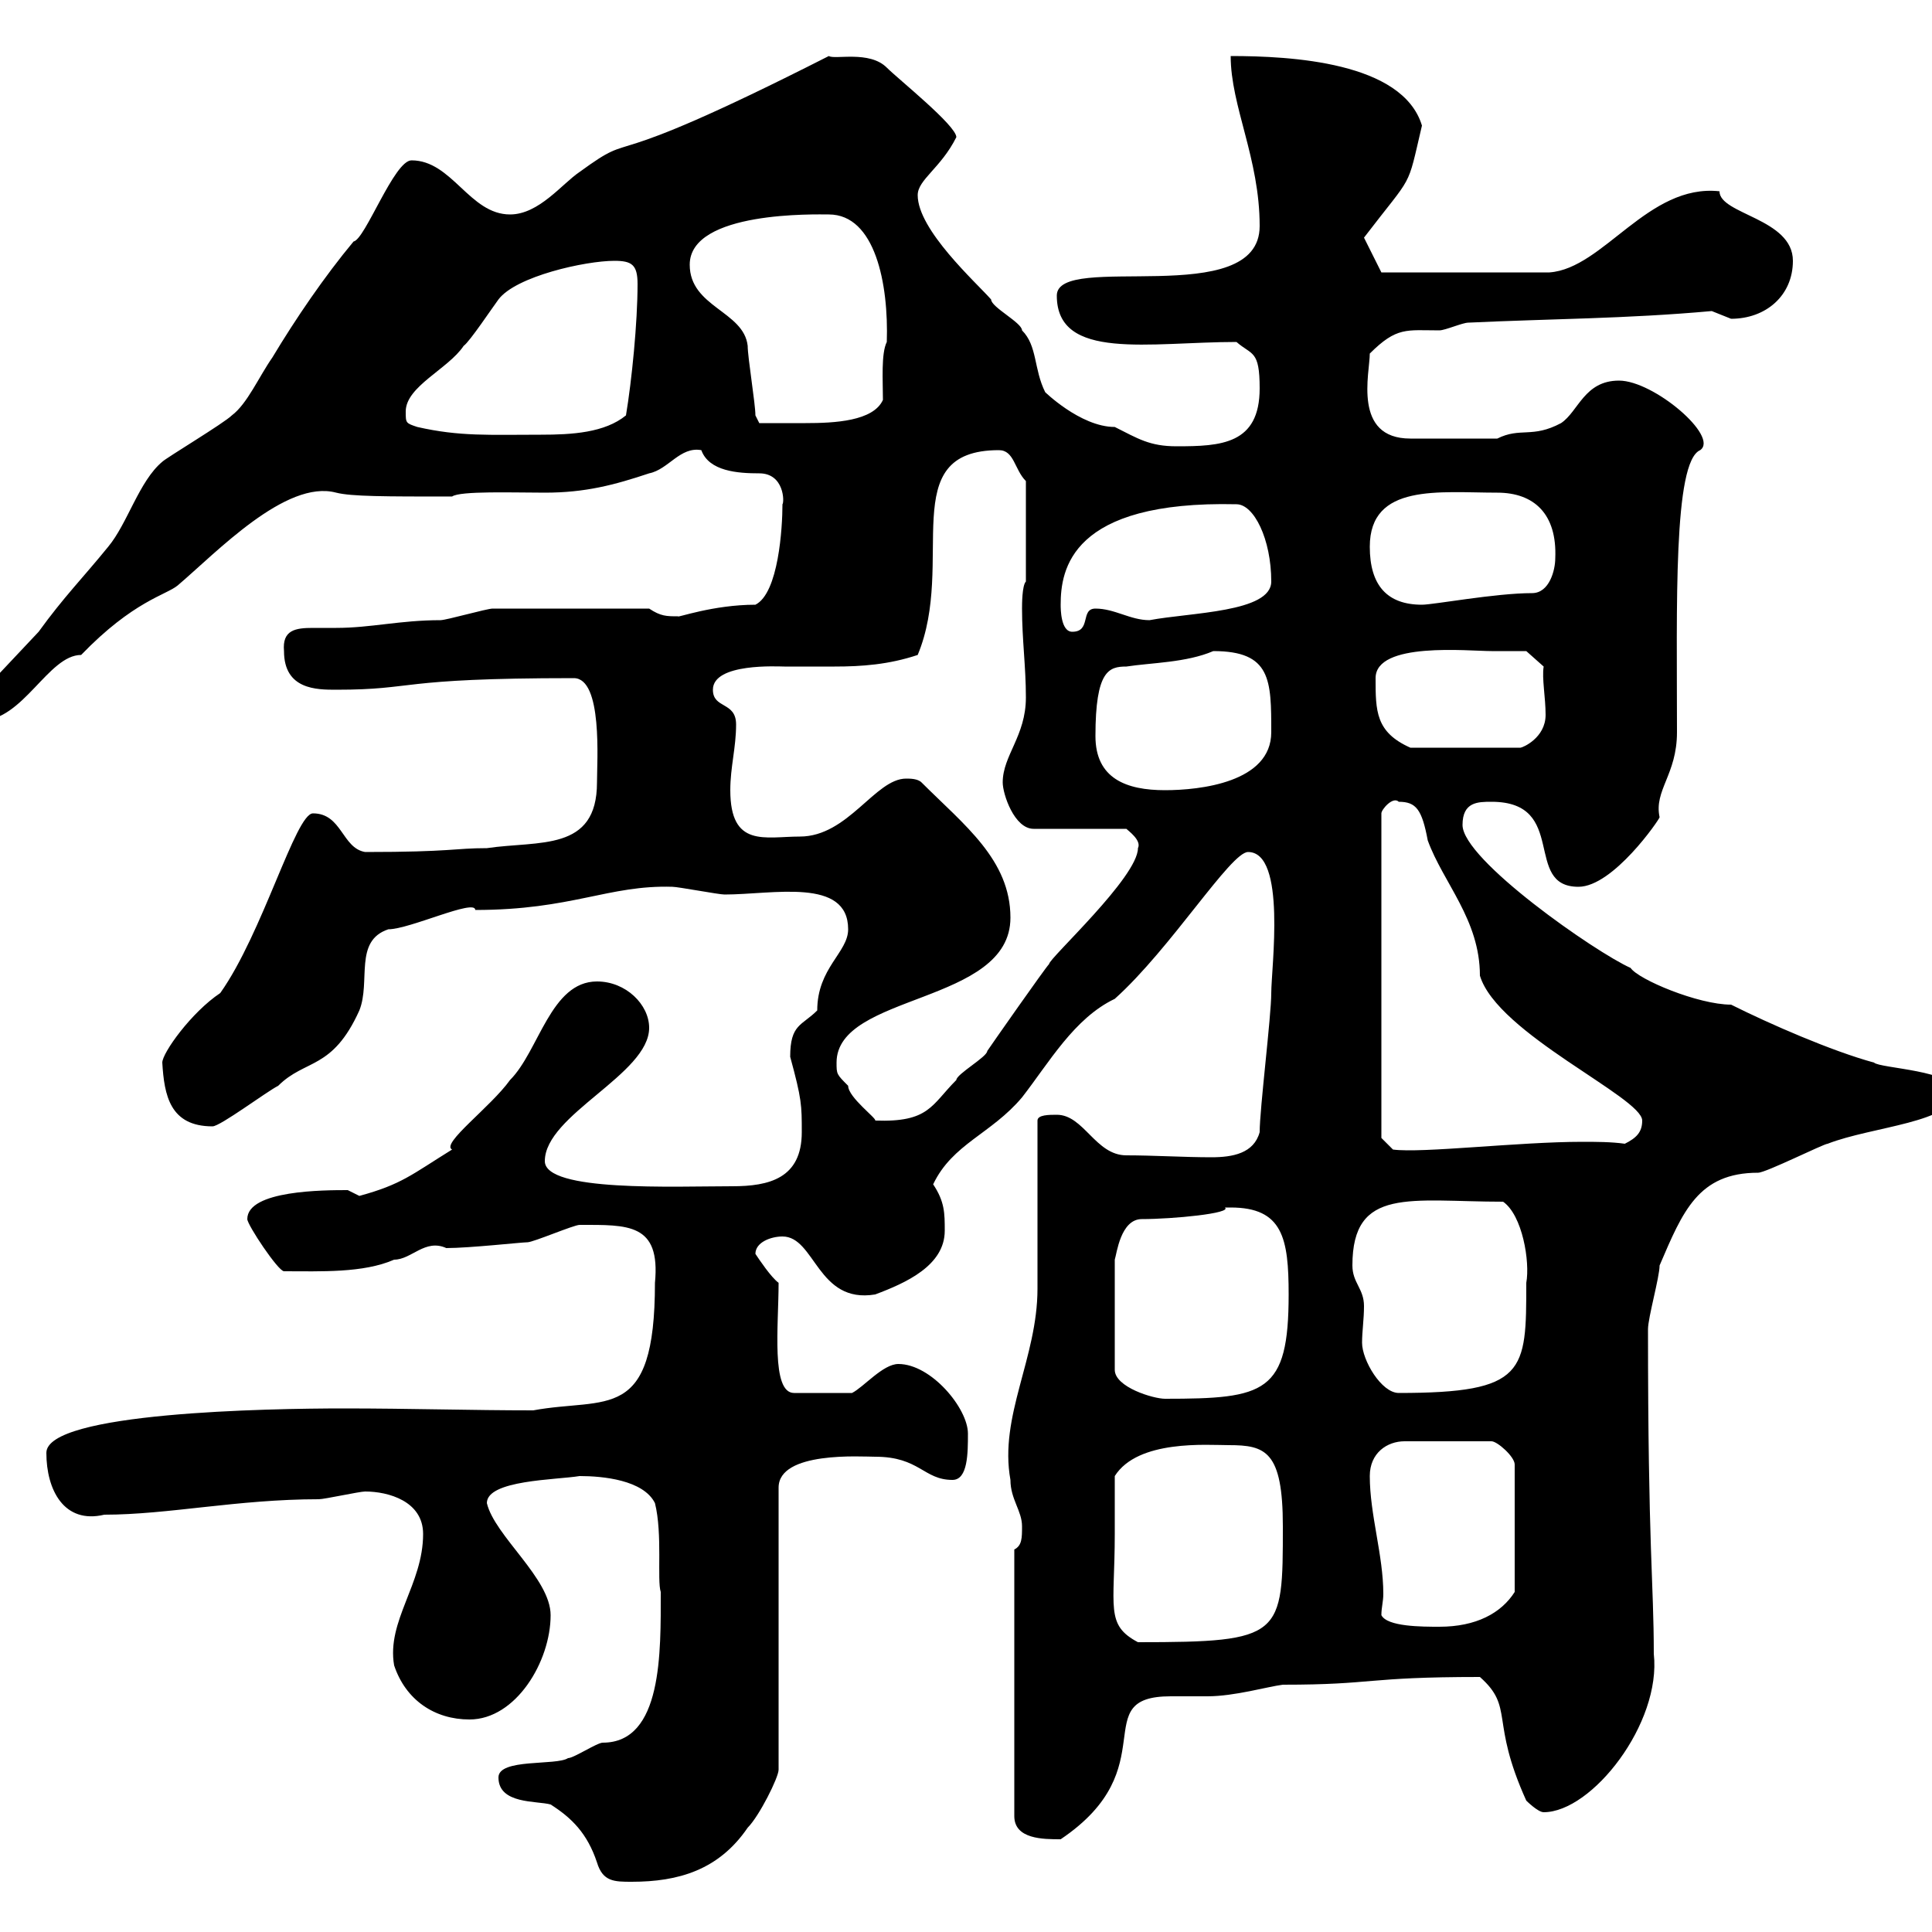 <svg xmlns="http://www.w3.org/2000/svg" xmlns:xlink="http://www.w3.org/1999/xlink" width="300" height="300"><path d="M77.40 276C77.40 280.20 83.40 279.60 85.50 280.20C88.80 282.30 91.20 284.70 92.70 289.20C93.60 292.20 95.40 292.20 98.10 292.20C105.30 292.20 111.60 290.40 116.10 283.80C117.90 282 120.90 276 120.90 274.80L120.90 231C120.90 225.30 133.80 226.20 135.90 226.20C142.80 226.20 143.40 229.80 147.90 229.80C150.30 229.80 150.30 225.60 150.30 222.60C150.30 218.70 144.60 211.80 139.50 211.80C137.10 211.80 134.10 215.40 132.30 216.30L123.30 216.30C119.70 216.30 120.90 205.80 120.90 199.20C119.70 198.30 117.90 195.60 117.30 194.70C117.30 192.90 119.70 192 121.50 192C126.60 192 126.90 202.50 135.90 201C140.70 199.20 146.70 196.50 146.70 191.10C146.70 188.40 146.70 186.60 144.90 183.90C147.90 177.60 153.90 176.10 158.70 170.40C162.90 165 166.80 158.10 173.10 155.10C181.80 147.30 191.10 132.30 193.80 132.30C199.80 132.30 197.40 150.30 197.40 154.20C197.40 157.80 195.60 172.20 195.60 175.80C194.70 179.10 191.40 179.70 188.10 179.70C183.90 179.70 179.10 179.40 174.90 179.40C170.10 179.40 168.30 173.10 164.10 173.10C162.90 173.10 161.10 173.10 161.10 174C161.10 177.60 161.10 196.50 161.10 200.10C161.10 210.90 155.10 219.90 156.90 229.80C156.90 232.80 158.70 234.60 158.70 237C158.70 238.80 158.70 240 157.50 240.60L157.50 282C157.50 285.60 162 285.60 164.70 285.60C181.20 274.50 168.60 263.40 181.80 263.40C183.60 263.40 185.40 263.40 187.50 263.40C191.70 263.40 196.80 261.90 199.20 261.60C213.60 261.60 211.80 260.40 229.80 260.40C235.20 265.20 231.30 267 237 279.60C237 279.60 238.80 281.40 239.70 281.40C247.20 281.40 258 267.60 256.80 256.80C256.80 245.70 255.90 240.60 255.90 206.40C255.90 204.60 257.70 198.30 257.70 196.50C261.30 188.10 263.70 182.10 273 182.10C274.20 182.10 283.20 177.60 283.80 177.60C290.70 174.90 303.60 174.30 303.60 169.50C303.60 166.20 291.90 165.90 291 165C284.40 163.20 274.80 159 268.80 156C263.70 156 254.40 152.10 253.20 150.30C247.80 147.90 227.10 133.50 227.10 128.10C227.10 124.50 229.50 124.50 231.60 124.50C243.60 124.50 236.40 137.70 245.10 137.70C250.50 137.70 257.70 127.20 257.70 126.90C256.80 122.70 260.40 120.30 260.40 113.70C260.40 94.20 259.80 71.70 264 69.90C267 67.80 256.80 59.10 251.40 59.10C246 59.10 245.10 63.90 242.40 65.70C237.90 68.10 236.10 66.30 232.50 68.10L219 68.10C210 68.10 212.70 57.90 212.70 54.90C216.90 50.70 218.40 51.30 223.50 51.30C224.40 51.30 227.10 50.10 228 50.10C240.60 49.50 252.60 49.50 265.80 48.30C265.80 48.30 268.80 49.50 268.80 49.50C274.20 49.50 278.40 45.90 278.40 40.50C278.40 33.90 267 33.30 267 29.70C255.90 28.50 249 41.70 240.60 42.30L214.50 42.30L211.80 36.90C219.60 26.70 218.40 29.70 220.80 19.50C217.80 9.60 200.40 8.70 191.10 8.70C191.10 16.50 195.60 24.60 195.60 35.10C195.60 48.30 164.10 39 164.10 45.90C164.10 56.10 178.50 53.10 192 53.10C194.40 55.20 195.60 54.30 195.60 60.30C195.60 69 189.60 69.30 182.70 69.30C178.50 69.30 176.70 68.10 173.10 66.30C167.70 66.30 162 60.60 162.30 60.90C160.50 57.30 161.10 53.70 158.70 51.30C158.70 50.10 153.90 47.70 153.90 46.50C151.50 43.80 142.50 35.70 142.50 30.30C142.50 27.90 146.10 26.10 148.50 21.30C148.50 19.50 139.50 12.30 137.70 10.50C135 7.80 129.60 9.30 128.70 8.70C90.90 27.90 99.90 19.50 90 26.70C87.30 28.50 83.70 33.30 79.20 33.30C72.90 33.30 70.20 24.90 63.90 24.90C61.20 24.90 56.70 37.20 54.90 37.50C50.40 42.90 45.90 49.50 42.30 55.50C40.20 58.50 38.40 62.70 36 64.50C34.80 65.70 25.80 71.10 25.20 71.70C21.60 74.70 19.80 81.30 16.80 84.90C12.90 89.70 9.90 92.70 6 98.10L-3.60 108.30C-3.60 108.90-4.20 111.90-3 111.90C3.60 111.90 7.50 101.70 12.60 101.70C20.70 93.30 25.80 92.40 27.60 90.90C33.60 85.80 44.40 74.40 52.20 76.50C54.60 77.10 59.70 77.10 70.20 77.10C71.40 76.20 79.80 76.50 84.60 76.50C90.90 76.50 95.40 75.30 100.80 73.50C103.80 72.90 105.60 69.30 108.90 69.90C110.10 73.20 114.60 73.50 117.90 73.50C121.80 73.50 121.80 78 121.50 78.30C121.50 81.90 120.90 92.10 117.30 93.90C110.70 93.90 105 96 105.30 95.70C103.50 95.70 102.60 95.70 100.80 94.50L76.50 94.50C75.60 94.50 69.30 96.30 68.40 96.30C62.10 96.30 57.60 97.50 52.20 97.50C51 97.50 49.80 97.50 48.60 97.50C45.90 97.50 43.80 97.80 44.10 101.10C44.10 107.10 49.20 107.10 52.20 107.10C64.80 107.10 61.20 105.30 89.10 105.30C93.60 105.30 92.70 118.20 92.70 121.50C92.70 132.30 83.70 130.50 75.60 131.70C70.50 131.70 70.20 132.30 56.70 132.30C53.10 131.70 53.10 126.30 48.60 126.30C45.90 126.30 40.80 144.90 34.20 154.20C29.70 157.20 25.20 163.50 25.20 165C25.50 170.10 26.40 174.90 33 174.90C34.20 174.90 41.40 169.50 43.20 168.60C47.40 164.40 51.60 166.20 55.80 156.90C57.60 152.40 54.90 146.10 60.30 144.30C63.60 144.30 73.80 139.50 73.80 141.30C88.80 141.30 94.50 137.40 104.40 137.70C105.30 137.70 111.60 138.90 112.50 138.90C120 138.90 131.70 136.20 131.70 144.30C131.70 147.90 126.90 150.30 126.90 156.90C124.50 159.30 122.70 159 122.70 164.10C124.50 170.70 124.50 171.60 124.50 175.80C124.50 183 119.40 184.20 113.70 184.20C104.70 184.20 84.60 185.10 84.60 180.30C84.60 173.10 100.80 166.80 100.80 159.60C100.80 156 97.20 152.40 92.70 152.40C85.50 152.40 83.70 163.20 79.20 167.70C76.20 171.90 68.40 177.60 70.20 178.50C63.90 182.40 62.40 183.90 55.80 185.70C55.80 185.70 54 184.80 54 184.80C50.40 184.80 38.40 184.80 38.40 189.30C38.40 190.20 43.20 197.40 44.10 197.40C49.80 197.40 56.40 197.70 61.20 195.60C63.90 195.60 66 192.30 69.30 193.80C72.90 193.80 81 192.90 81.90 192.90C82.80 192.90 89.10 190.20 90 190.20C97.50 190.20 102.60 189.90 101.70 199.20C101.70 221.10 94.20 216.90 82.80 219C73.20 219 63.60 218.70 53.40 218.70C41.70 218.70 7.20 219.30 7.20 225.60C7.20 231.30 9.90 236.70 16.20 235.20C26.10 235.20 36.90 232.80 49.50 232.80C50.40 232.80 55.80 231.60 56.70 231.60C60.30 231.60 65.70 233.10 65.70 238.20C65.70 246 60 251.70 61.20 258.60C63 264 67.50 267 72.90 267C80.10 267 85.50 258 85.50 250.80C85.50 245.10 76.80 238.50 75.60 233.40C75.60 229.80 86.40 229.80 90 229.20C93.60 229.20 99.90 229.80 101.70 233.40C102.90 238.20 102 245.40 102.60 247.20C102.60 256.50 102.90 270.60 93.60 270.60C92.70 270.60 89.10 273 88.20 273C86.40 274.20 77.40 273 77.40 276ZM173.10 238.20C173.10 237 173.10 231 173.10 229.20C176.70 223.50 187.50 224.40 190.80 224.40C196.50 224.40 199.20 225.30 199.20 237C199.20 254.10 199.20 255 176.70 255C171.60 252.30 173.10 249.60 173.10 238.20ZM214.50 250.80C214.50 249.60 214.80 248.70 214.80 247.50C214.80 241.50 212.70 235.20 212.70 229.20C212.70 225.60 215.40 223.80 218.10 223.80L231.60 223.80C232.50 223.80 235.20 226.20 235.20 227.40L235.20 247.20C233.10 250.50 229.20 252.60 223.50 252.60C220.80 252.60 215.40 252.60 214.50 250.80ZM191.10 187.50C199.20 187.50 200.10 192.30 200.10 201C200.10 216.30 196.50 217.20 180.90 217.20C179.10 217.20 173.10 215.40 173.10 212.70L173.10 195.60C173.40 194.70 174 189.30 177.30 189.30C182.10 189.30 191.40 188.40 190.20 187.50C190.20 187.50 191.10 187.50 191.10 187.50ZM210 196.50C210 184.20 219 186.60 233.40 186.60C236.40 188.70 237.60 195.90 237 199.20C237 213 237 216.30 217.20 216.30C214.50 216.30 211.50 211.20 211.50 208.50C211.50 206.70 211.80 204.90 211.80 202.80C211.80 200.10 210 199.20 210 196.50ZM214.50 176.70L214.50 126.30C214.50 125.70 216.30 123.60 217.20 124.50C219.90 124.50 220.80 125.70 221.70 130.50C224.10 137.10 229.80 142.80 229.80 151.50C232.50 160.50 255 170.40 255 174C255 175.80 254.10 176.70 252.30 177.60C250.20 177.30 247.80 177.30 245.70 177.30C235.80 177.30 220.80 179.10 216.30 178.50ZM129.90 165C129.90 154.20 156.90 156 156.90 142.50C156.90 133.50 149.70 128.10 143.10 121.50C142.50 120.90 141.30 120.90 140.70 120.90C135.90 120.90 131.70 129.90 124.20 129.90C118.80 129.90 113.40 131.70 113.40 122.70C113.40 119.10 114.30 116.10 114.30 112.50C114.30 108.90 110.70 110.10 110.70 107.10C110.70 102.90 120.90 103.50 121.80 103.50C124.50 103.50 126.90 103.50 129.60 103.50C133.80 103.50 138 103.20 142.50 101.70C148.50 87.30 138.90 69.90 155.10 69.90C157.50 69.90 157.50 72.90 159.30 74.70L159.30 90.30C158.70 90.90 158.70 93.90 158.70 94.50C158.70 99.30 159.30 103.50 159.30 108.30C159.30 114.30 155.70 117.30 155.70 121.50C155.70 123.30 157.50 128.70 160.50 128.70L174.90 128.70C175.20 129 177.30 130.50 176.70 131.70C176.70 136.20 162.90 148.80 162.90 149.70C162.30 150.30 153.90 162.30 153.30 163.20C153.30 164.10 148.50 166.80 148.50 167.70C144.60 171.60 144.30 174.30 135.90 174C136.20 173.70 131.70 170.40 131.70 168.60C129.90 166.80 129.90 166.80 129.90 165ZM170.10 114.30C170.10 104.10 172.20 103.50 174.90 103.50C178.80 102.90 184.20 102.90 188.40 101.10C197.40 101.10 197.40 105.60 197.40 113.70C197.40 121.50 186.30 122.70 180.90 122.70C174.90 122.70 170.10 120.90 170.10 114.30ZM213.60 105.30C213.60 99.60 228 101.10 231.60 101.10C233.40 101.10 237 101.10 237 101.10L239.70 103.50C239.40 105.30 240 108.30 240 111C240 114.60 236.40 116.10 236.10 116.10L219 116.10C213.60 113.70 213.60 110.40 213.60 105.30ZM164.70 93.90C164.70 88.50 166.20 77.70 192 78.30C194.70 78.30 197.40 83.70 197.40 90.30C197.40 95.10 184.80 95.10 178.50 96.30C175.50 96.30 173.10 94.50 170.10 94.50C167.70 94.50 169.50 98.10 166.50 98.10C164.70 98.10 164.70 94.50 164.70 93.90ZM212.70 84.90C212.70 75 223.50 76.50 232.50 76.50C238.20 76.50 241.80 79.80 241.50 86.70C241.50 88.50 240.60 92.10 237.90 92.10C232.20 92.10 222.60 93.90 220.80 93.90C215.40 93.90 212.70 90.90 212.70 84.90ZM64.80 66.30C63 65.70 63 65.70 63 63.90C63 60 69.60 57.30 72 53.70C72.90 53.10 76.50 47.70 77.40 46.50C80.10 42.90 90.90 40.50 95.40 40.50C98.10 40.50 99 41.10 99 44.10C99 50.10 98.10 59.10 97.20 64.50C93.90 67.20 88.80 67.50 84 67.50C75.90 67.50 71.40 67.80 64.80 66.30ZM117.30 64.50C117.30 62.70 116.10 55.50 116.10 53.70C115.50 48.30 107.10 47.70 107.10 41.10C107.10 32.70 126.90 33.30 128.70 33.30C135.90 33.30 138 44.10 137.70 53.10C136.80 54.90 137.10 59.10 137.10 62.10C135.60 65.40 129.60 65.70 125.10 65.70C122.40 65.70 119.70 65.70 117.90 65.70Z"/></svg>